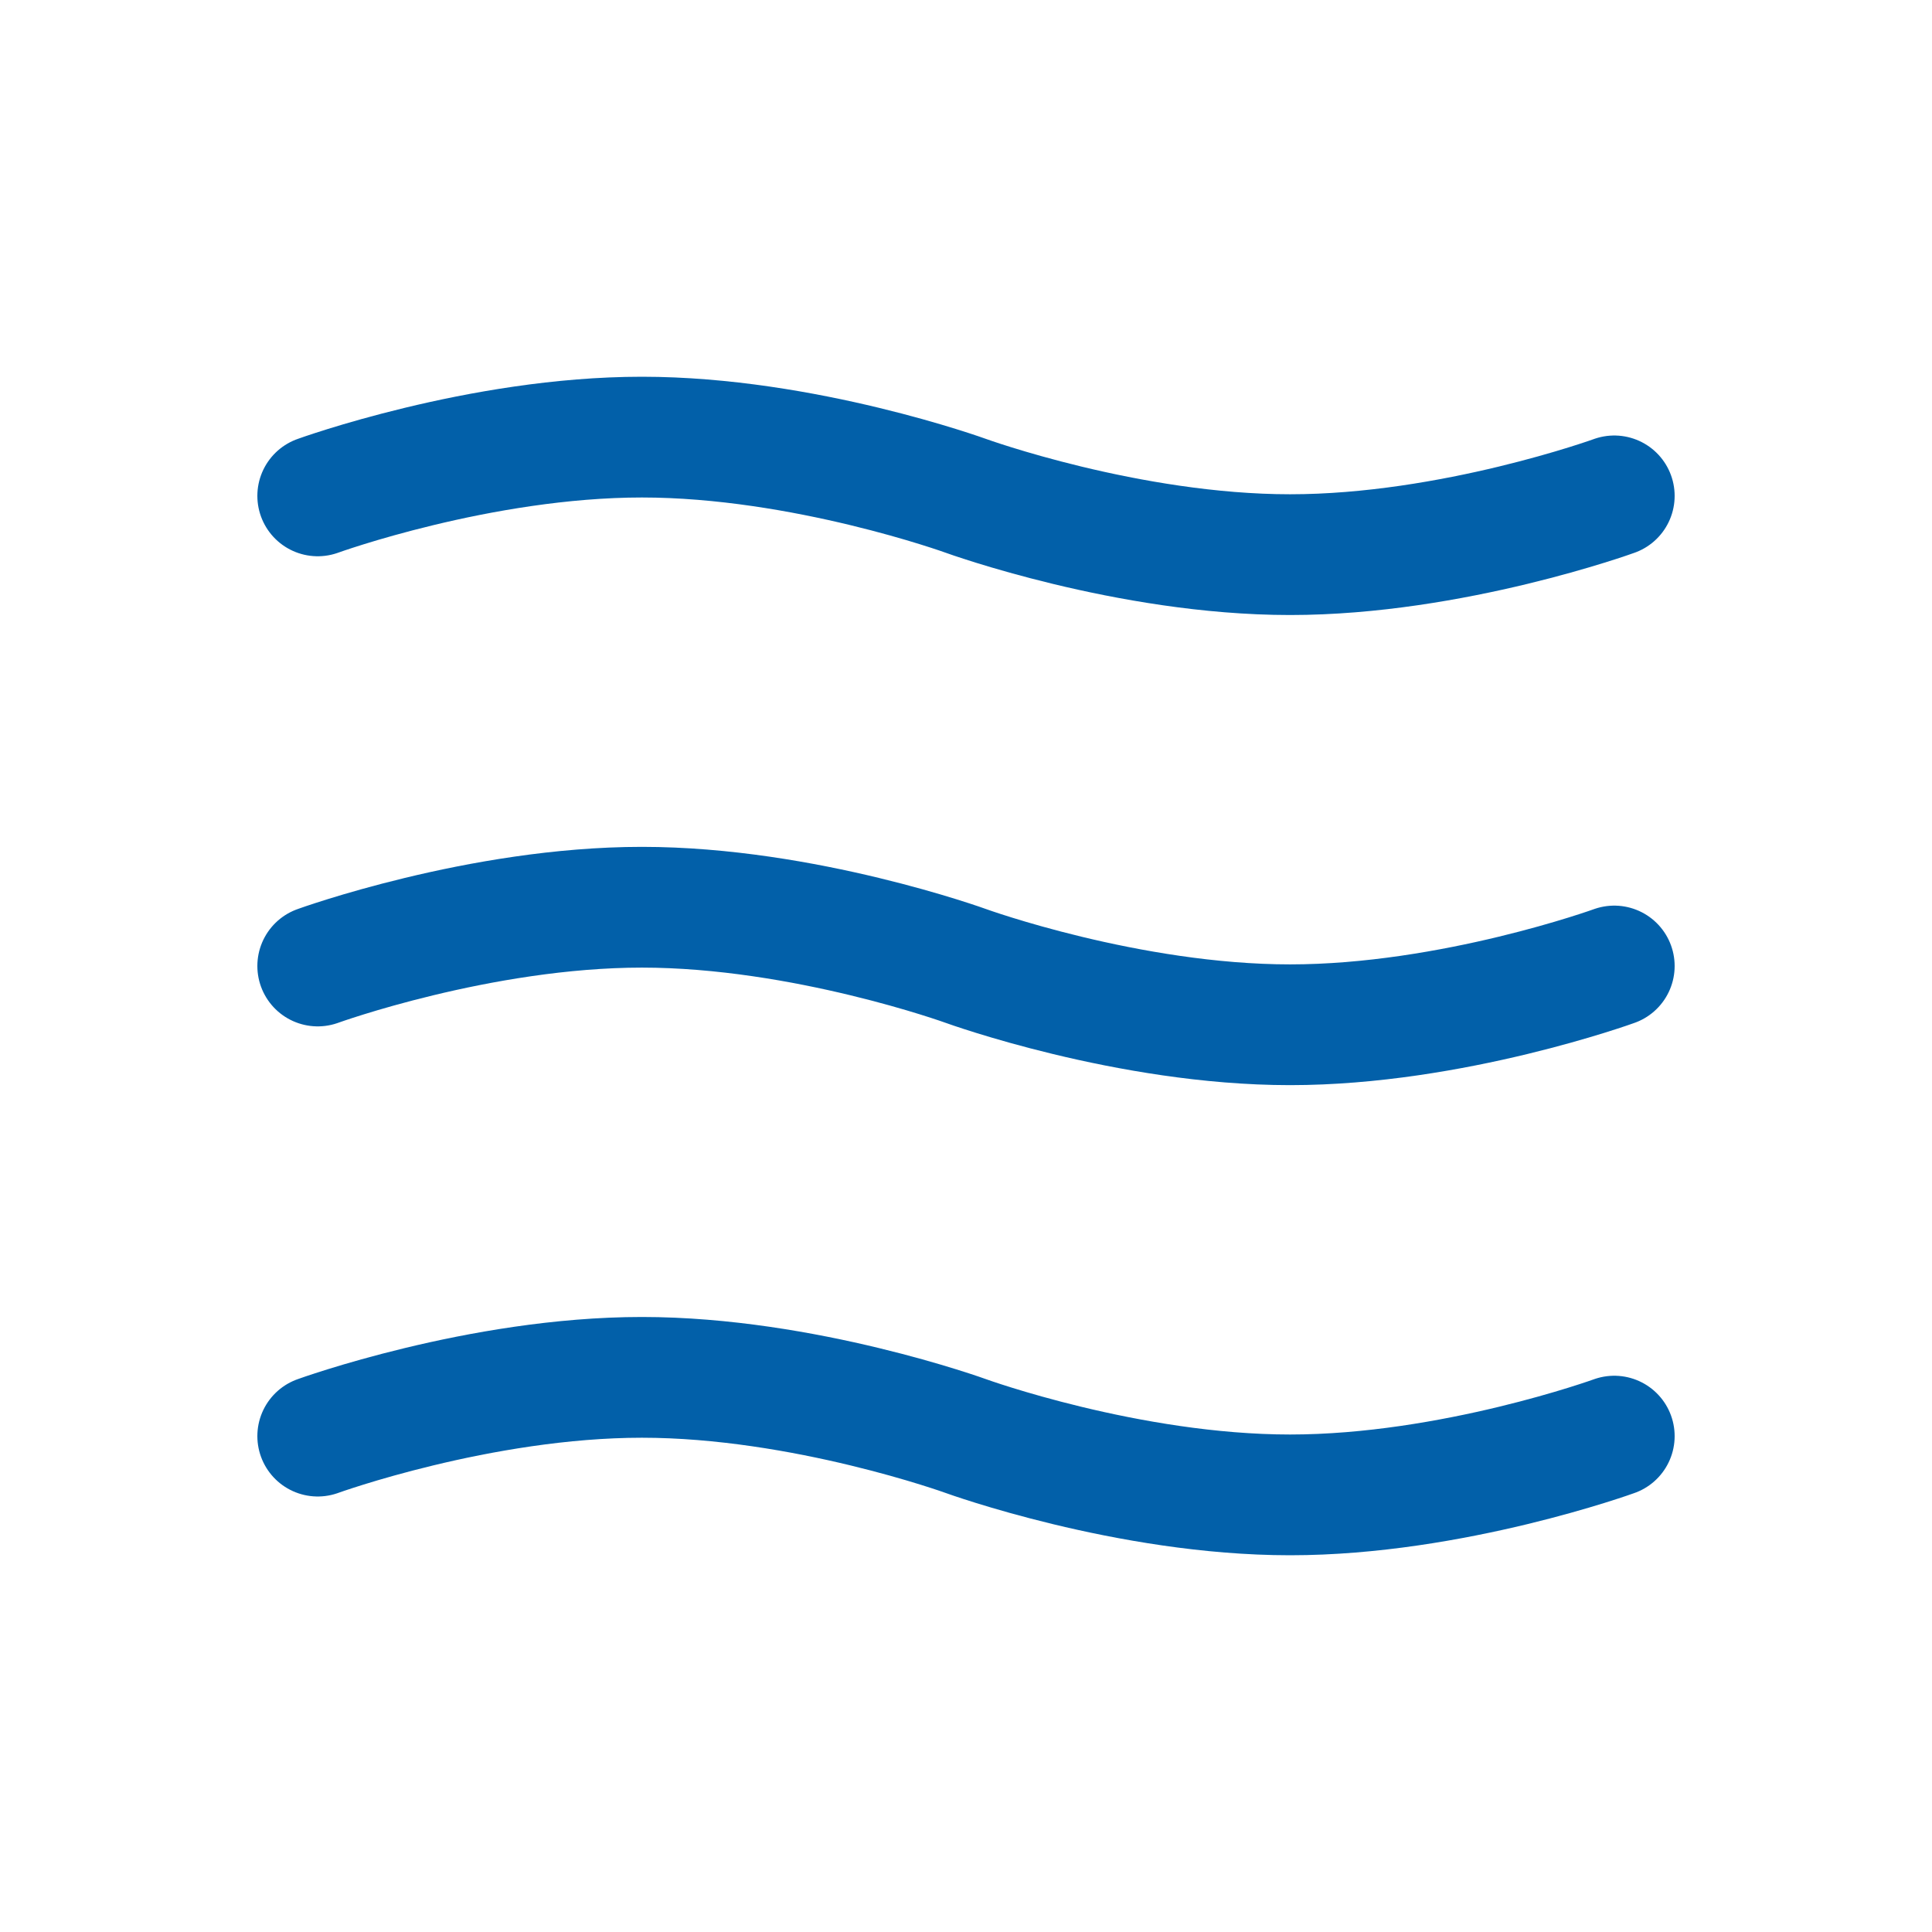 <svg width="24" height="24" viewBox="0 0 24 24" fill="none" xmlns="http://www.w3.org/2000/svg">
<g id="Frame 158">
<g id="Group Copy">
<path id="Line" d="M3.947 6.16C3.947 6.16 5.96 5.43 7.974 5.43C9.987 5.43 12 6.16 12 6.16C12 6.16 14.013 6.89 16.026 6.89C18.04 6.89 20.053 6.16 20.053 6.16" stroke="#0260A9" stroke-width="1.5" stroke-linecap="round" stroke-linejoin="round"/>
<path id="Line Copy" d="M3.947 12C3.947 12 5.96 11.27 7.974 11.27C9.987 11.27 12 12 12 12C12 12 14.013 12.73 16.026 12.73C18.04 12.73 20.053 12 20.053 12" stroke="#0260A9" stroke-width="1.5" stroke-linecap="round" stroke-linejoin="round"/>
<path id="Line Copy 2" d="M3.947 17.84C3.947 17.84 5.96 17.11 7.974 17.11C9.987 17.11 12 17.84 12 17.84C12 17.84 14.013 18.57 16.026 18.57C18.04 18.57 20.053 17.84 20.053 17.84" stroke="#0260A9" stroke-width="1.5" stroke-linecap="round" stroke-linejoin="round"/>
</g>
</g>
</svg>
